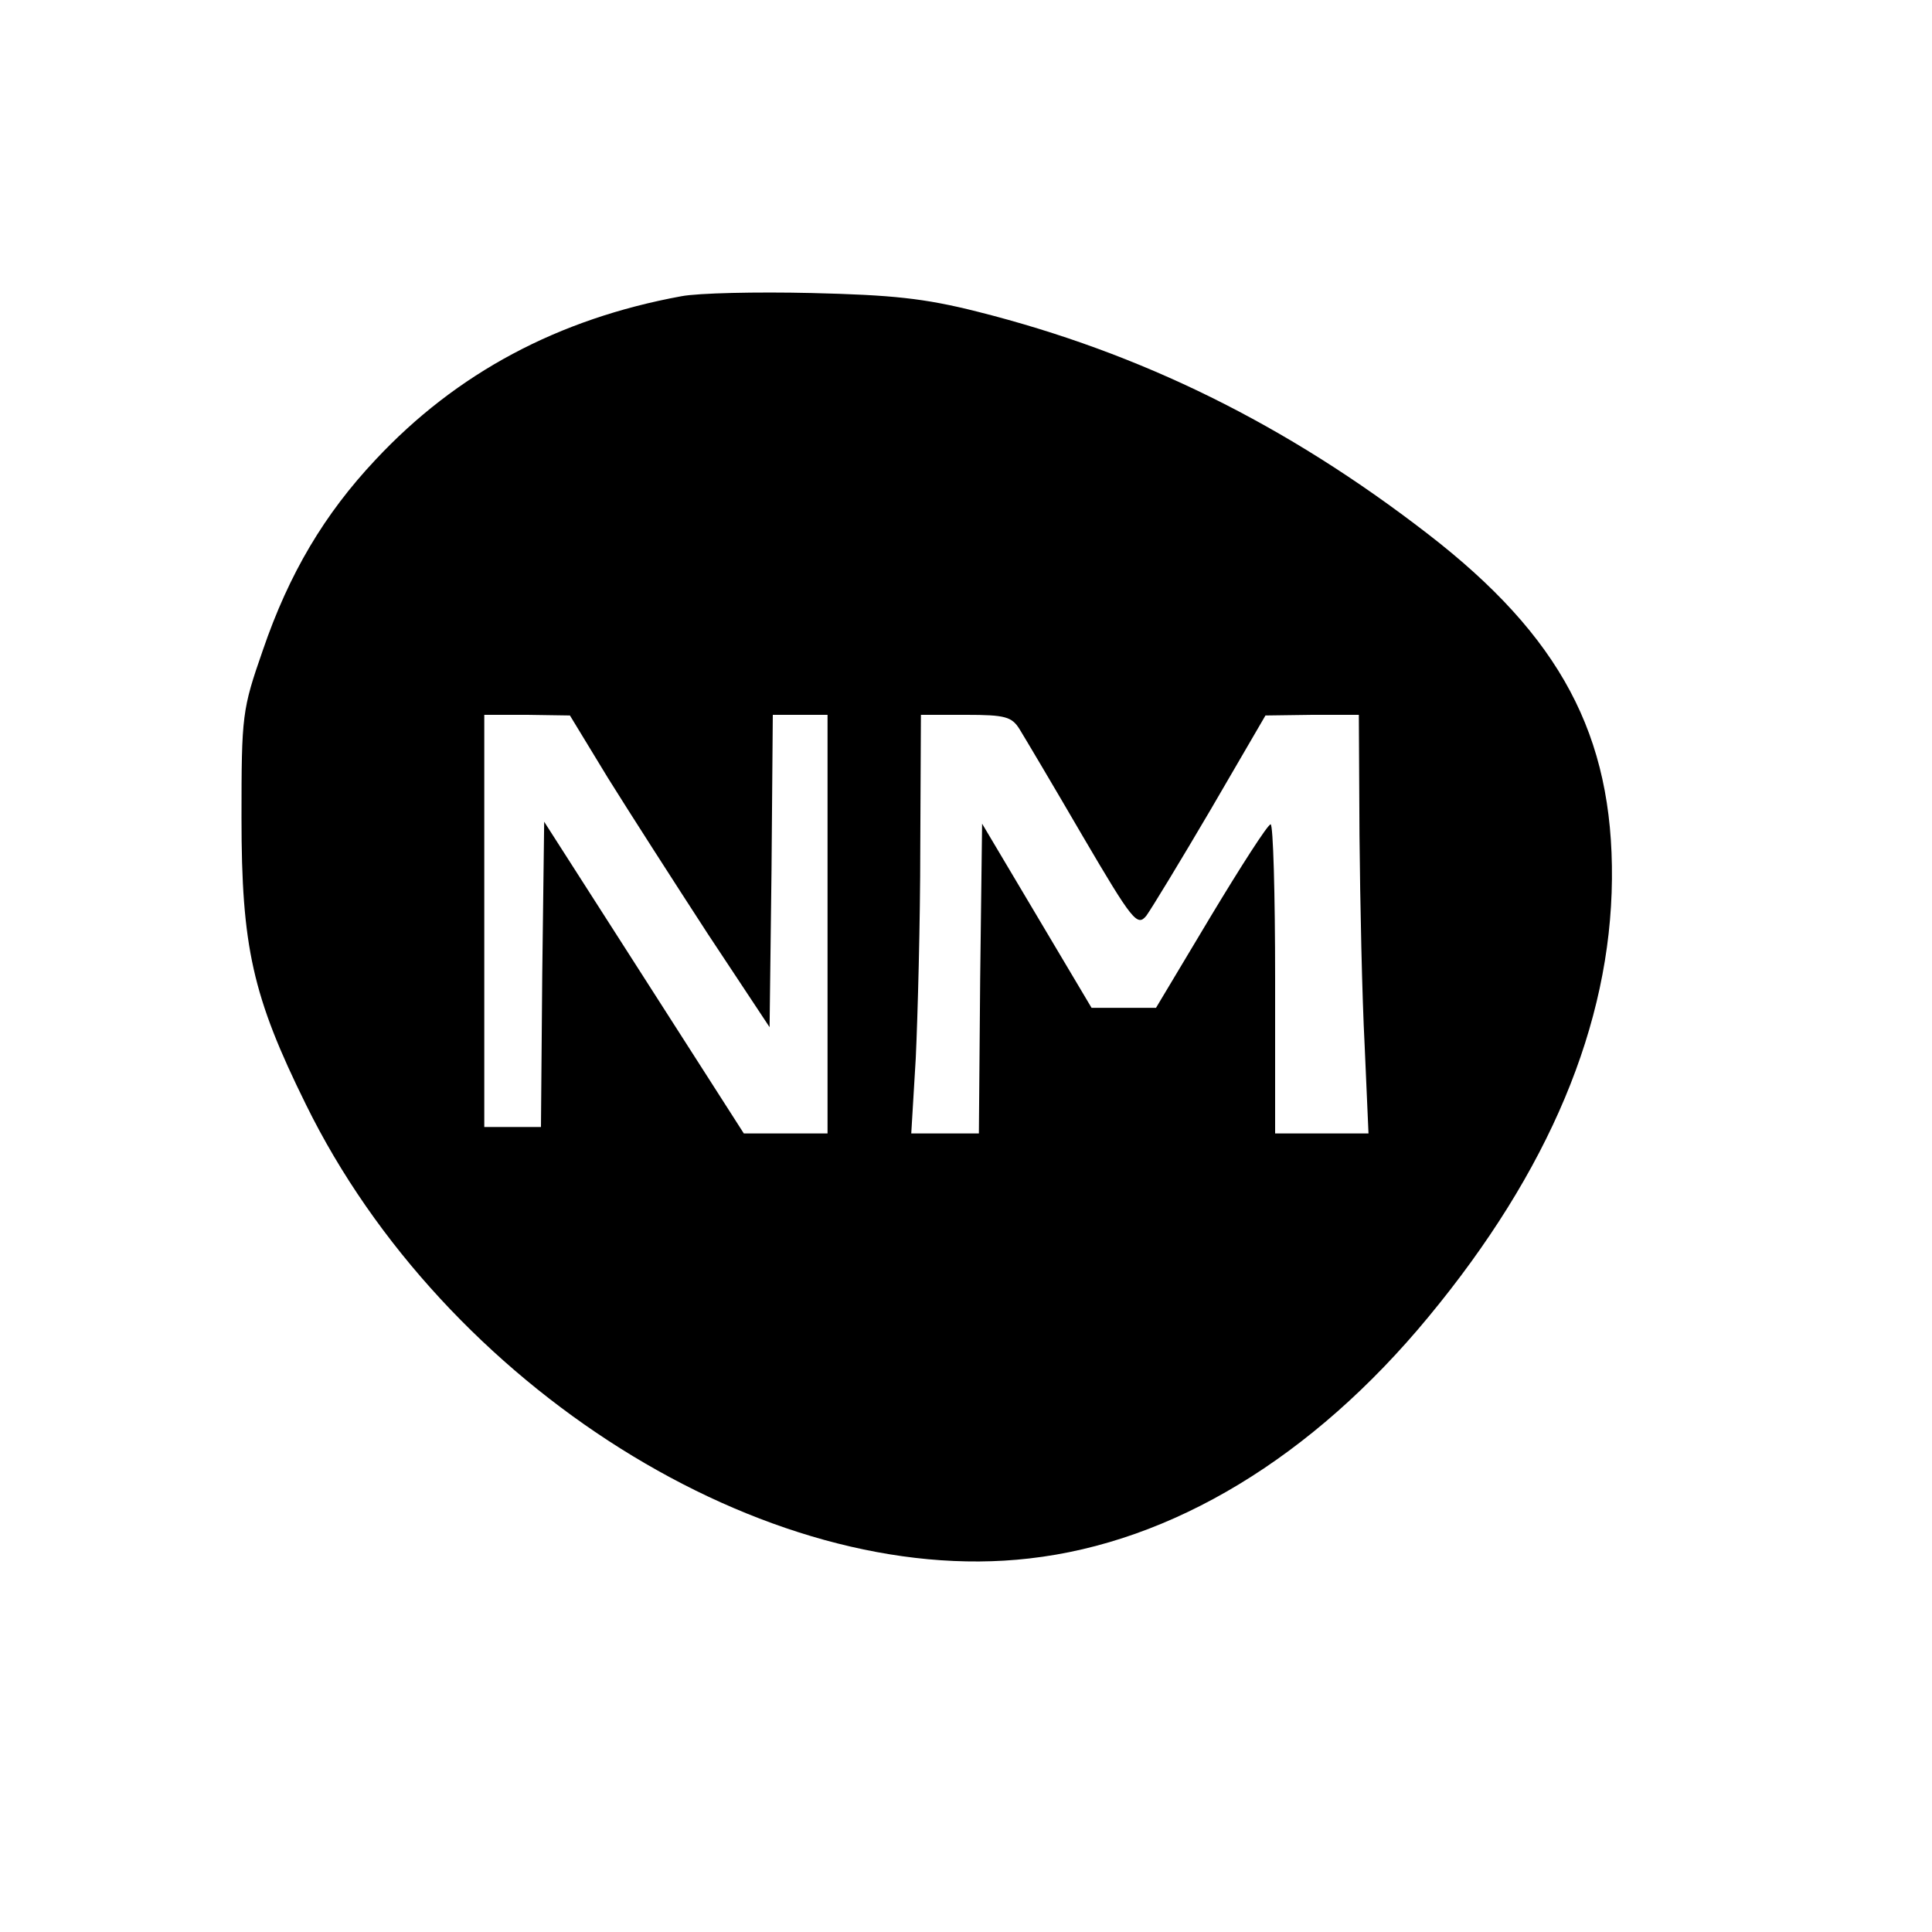 <?xml version="1.0" standalone="no"?>
<!DOCTYPE svg PUBLIC "-//W3C//DTD SVG 20010904//EN"
 "http://www.w3.org/TR/2001/REC-SVG-20010904/DTD/svg10.dtd">
<svg version="1.0" xmlns="http://www.w3.org/2000/svg"
 width="300pt" height="300pt" viewBox="0 0 300 300"
 preserveAspectRatio="xMidYMid meet">
<g transform="translate(0,300) scale(0.1,-0.1)"
fill="#000000" stroke="none">
<path d="M1058 2540 c-191 -35 -349 -119 -475 -254 -79 -84 -134 -176 -175
-296 -32 -92 -33 -100 -33 -260 0 -200 17 -277 100 -445 215 -438 714 -752
1123 -705 222 25 440 157 620 375 187 226 283 454 285 680 2 223 -80 377 -286
536 -220 170 -445 281 -699 345 -83 21 -133 26 -258 29 -85 2 -176 0 -202 -5z
m-114 -748 c33 -53 103 -162 155 -242 l96 -145 3 243 2 242 43 0 42 0 0 -325
0 -325 -65 0 -65 0 -155 242 -155 242 -3 -237 -2 -237 -44 0 -44 0 0 320 0
320 66 0 67 -1 59 -97z m639 76 c8 -13 52 -87 98 -166 78 -133 85 -141 99
-124 8 11 53 85 100 165 l85 146 73 1 72 0 1 -187 c1 -104 4 -250 8 -326 l6
-137 -72 0 -73 0 0 240 c0 132 -3 240 -7 240 -5 -1 -46 -65 -93 -143 l-85
-142 -50 0 -50 0 -85 143 -85 143 -3 -241 -2 -240 -53 0 -52 0 7 117 c3 65 7
211 7 326 l1 207 70 0 c61 0 71 -3 83 -22z"/>
</g>
</svg>
